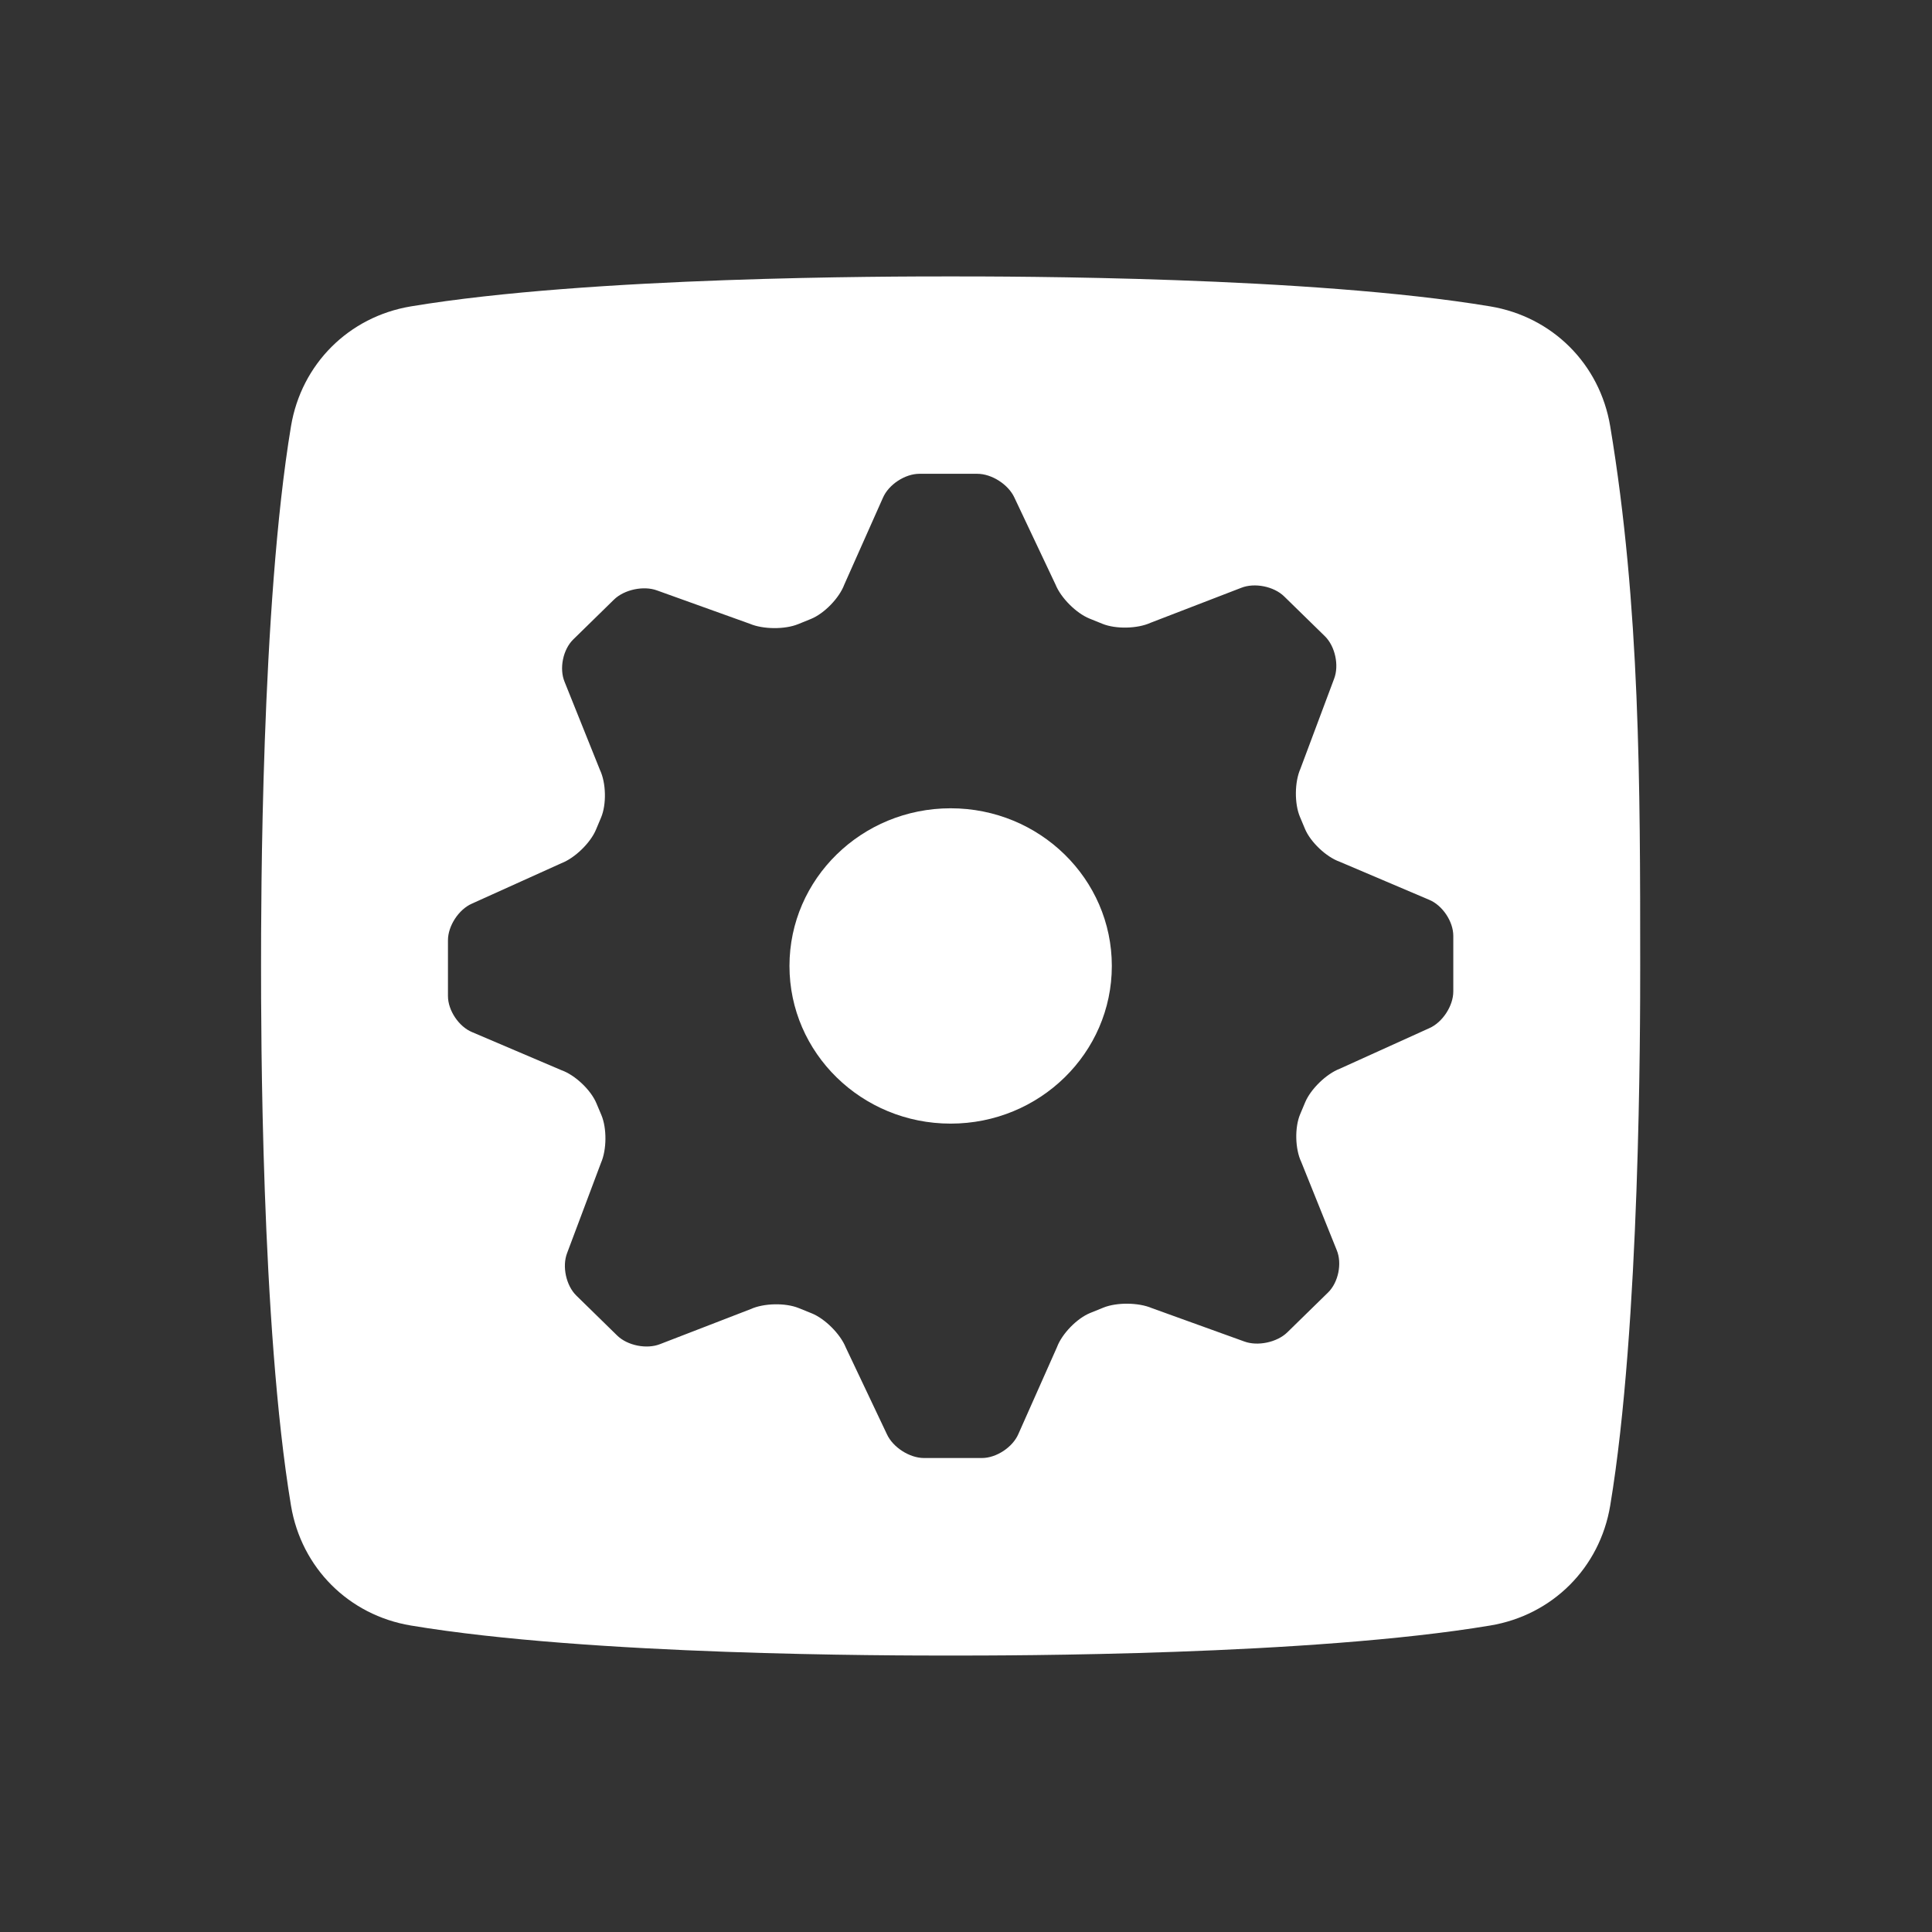 <svg width="139" height="139" viewBox="0 0 139 139" fill="none" xmlns="http://www.w3.org/2000/svg">
    <rect x="0" y="0" width="139" height="139" fill="#333333" stroke="none"/>
    <rect width="138.96" height="138.96" transform="translate(0 0.02)" fill="black" fill-opacity="0.0"/>
    <path d="M68.396 80.84C74.8 80.84 79.992 75.762 79.992 69.496C79.992 63.231 74.8 58.153 68.396 58.153C61.991 58.153 56.799 63.231 56.799 69.496C56.799 75.762 61.991 80.84 68.396 80.84Z" fill="white"/>
    <path fill-rule="evenodd" clip-rule="evenodd" d="M115.848 30.666C115.102 26.192 111.696 22.789 107.214 22.043C94.28 19.887 72.707 19.887 68.39 19.887C64.078 19.887 42.505 19.887 29.562 22.043C25.088 22.789 21.683 26.192 20.936 30.666C18.782 43.613 18.782 65.181 18.782 69.495C18.782 73.812 18.782 95.38 20.936 108.323C21.683 112.801 25.088 116.204 29.562 116.95C42.505 119.111 64.078 119.111 68.39 119.111C72.707 119.111 94.28 119.111 107.214 116.95C111.696 116.204 115.102 112.801 115.848 108.323C118.006 95.38 118.006 73.812 118.006 69.495C118.006 56.55 118.006 43.613 115.848 30.666ZM104.559 71.334C104.559 72.369 103.784 73.555 102.837 73.971L96.382 76.895C95.417 77.268 94.301 78.353 93.901 79.307L93.539 80.169C93.139 81.124 93.176 82.668 93.622 83.602L96.171 89.938C96.57 90.892 96.291 92.265 95.551 92.988L92.618 95.856C91.878 96.579 90.48 96.874 89.512 96.511L82.86 94.11C81.908 93.705 80.344 93.69 79.385 94.078L78.442 94.46C77.483 94.847 76.403 95.958 76.043 96.928L73.269 103.17C72.862 104.121 71.682 104.899 70.648 104.899H66.475C65.441 104.899 64.242 104.13 63.811 103.19L60.848 96.941C60.462 95.982 59.361 94.879 58.402 94.49L57.462 94.11C56.503 93.722 54.949 93.755 54.008 94.185L47.495 96.702C46.535 97.087 45.144 96.811 44.404 96.087L41.466 93.213C40.726 92.49 40.429 91.109 40.804 90.145L43.235 83.673C43.654 82.728 43.668 81.174 43.266 80.221L42.905 79.365C42.503 78.412 41.377 77.347 40.402 77L33.969 74.259C33.012 73.865 32.229 72.697 32.229 71.663V67.647C32.229 66.612 33.005 65.427 33.953 65.013L40.393 62.104C41.358 61.732 42.476 60.648 42.877 59.694L43.242 58.826C43.644 57.873 43.608 56.328 43.164 55.394L40.621 49.059C40.223 48.105 40.502 46.731 41.241 46.008L44.171 43.141C44.91 42.417 46.309 42.121 47.278 42.482L53.95 44.879C54.902 45.283 56.465 45.295 57.423 44.905L58.344 44.531C59.303 44.141 60.382 43.029 60.743 42.06L63.522 35.816C63.93 34.865 65.11 34.088 66.145 34.088H70.317C71.352 34.088 72.55 34.857 72.981 35.798L75.94 42.054C76.326 43.014 77.427 44.116 78.386 44.504L79.322 44.883C80.281 45.271 81.836 45.237 82.777 44.807L89.298 42.293C90.258 41.908 91.649 42.185 92.389 42.908L95.318 45.771C96.058 46.494 96.357 47.875 95.982 48.839L93.558 55.315C93.139 56.261 93.124 57.815 93.525 58.768L93.89 59.639C94.291 60.592 95.417 61.656 96.392 62.002L102.819 64.735C103.776 65.127 104.559 66.295 104.559 67.329L104.559 71.334Z" fill="white"/>
</svg>
